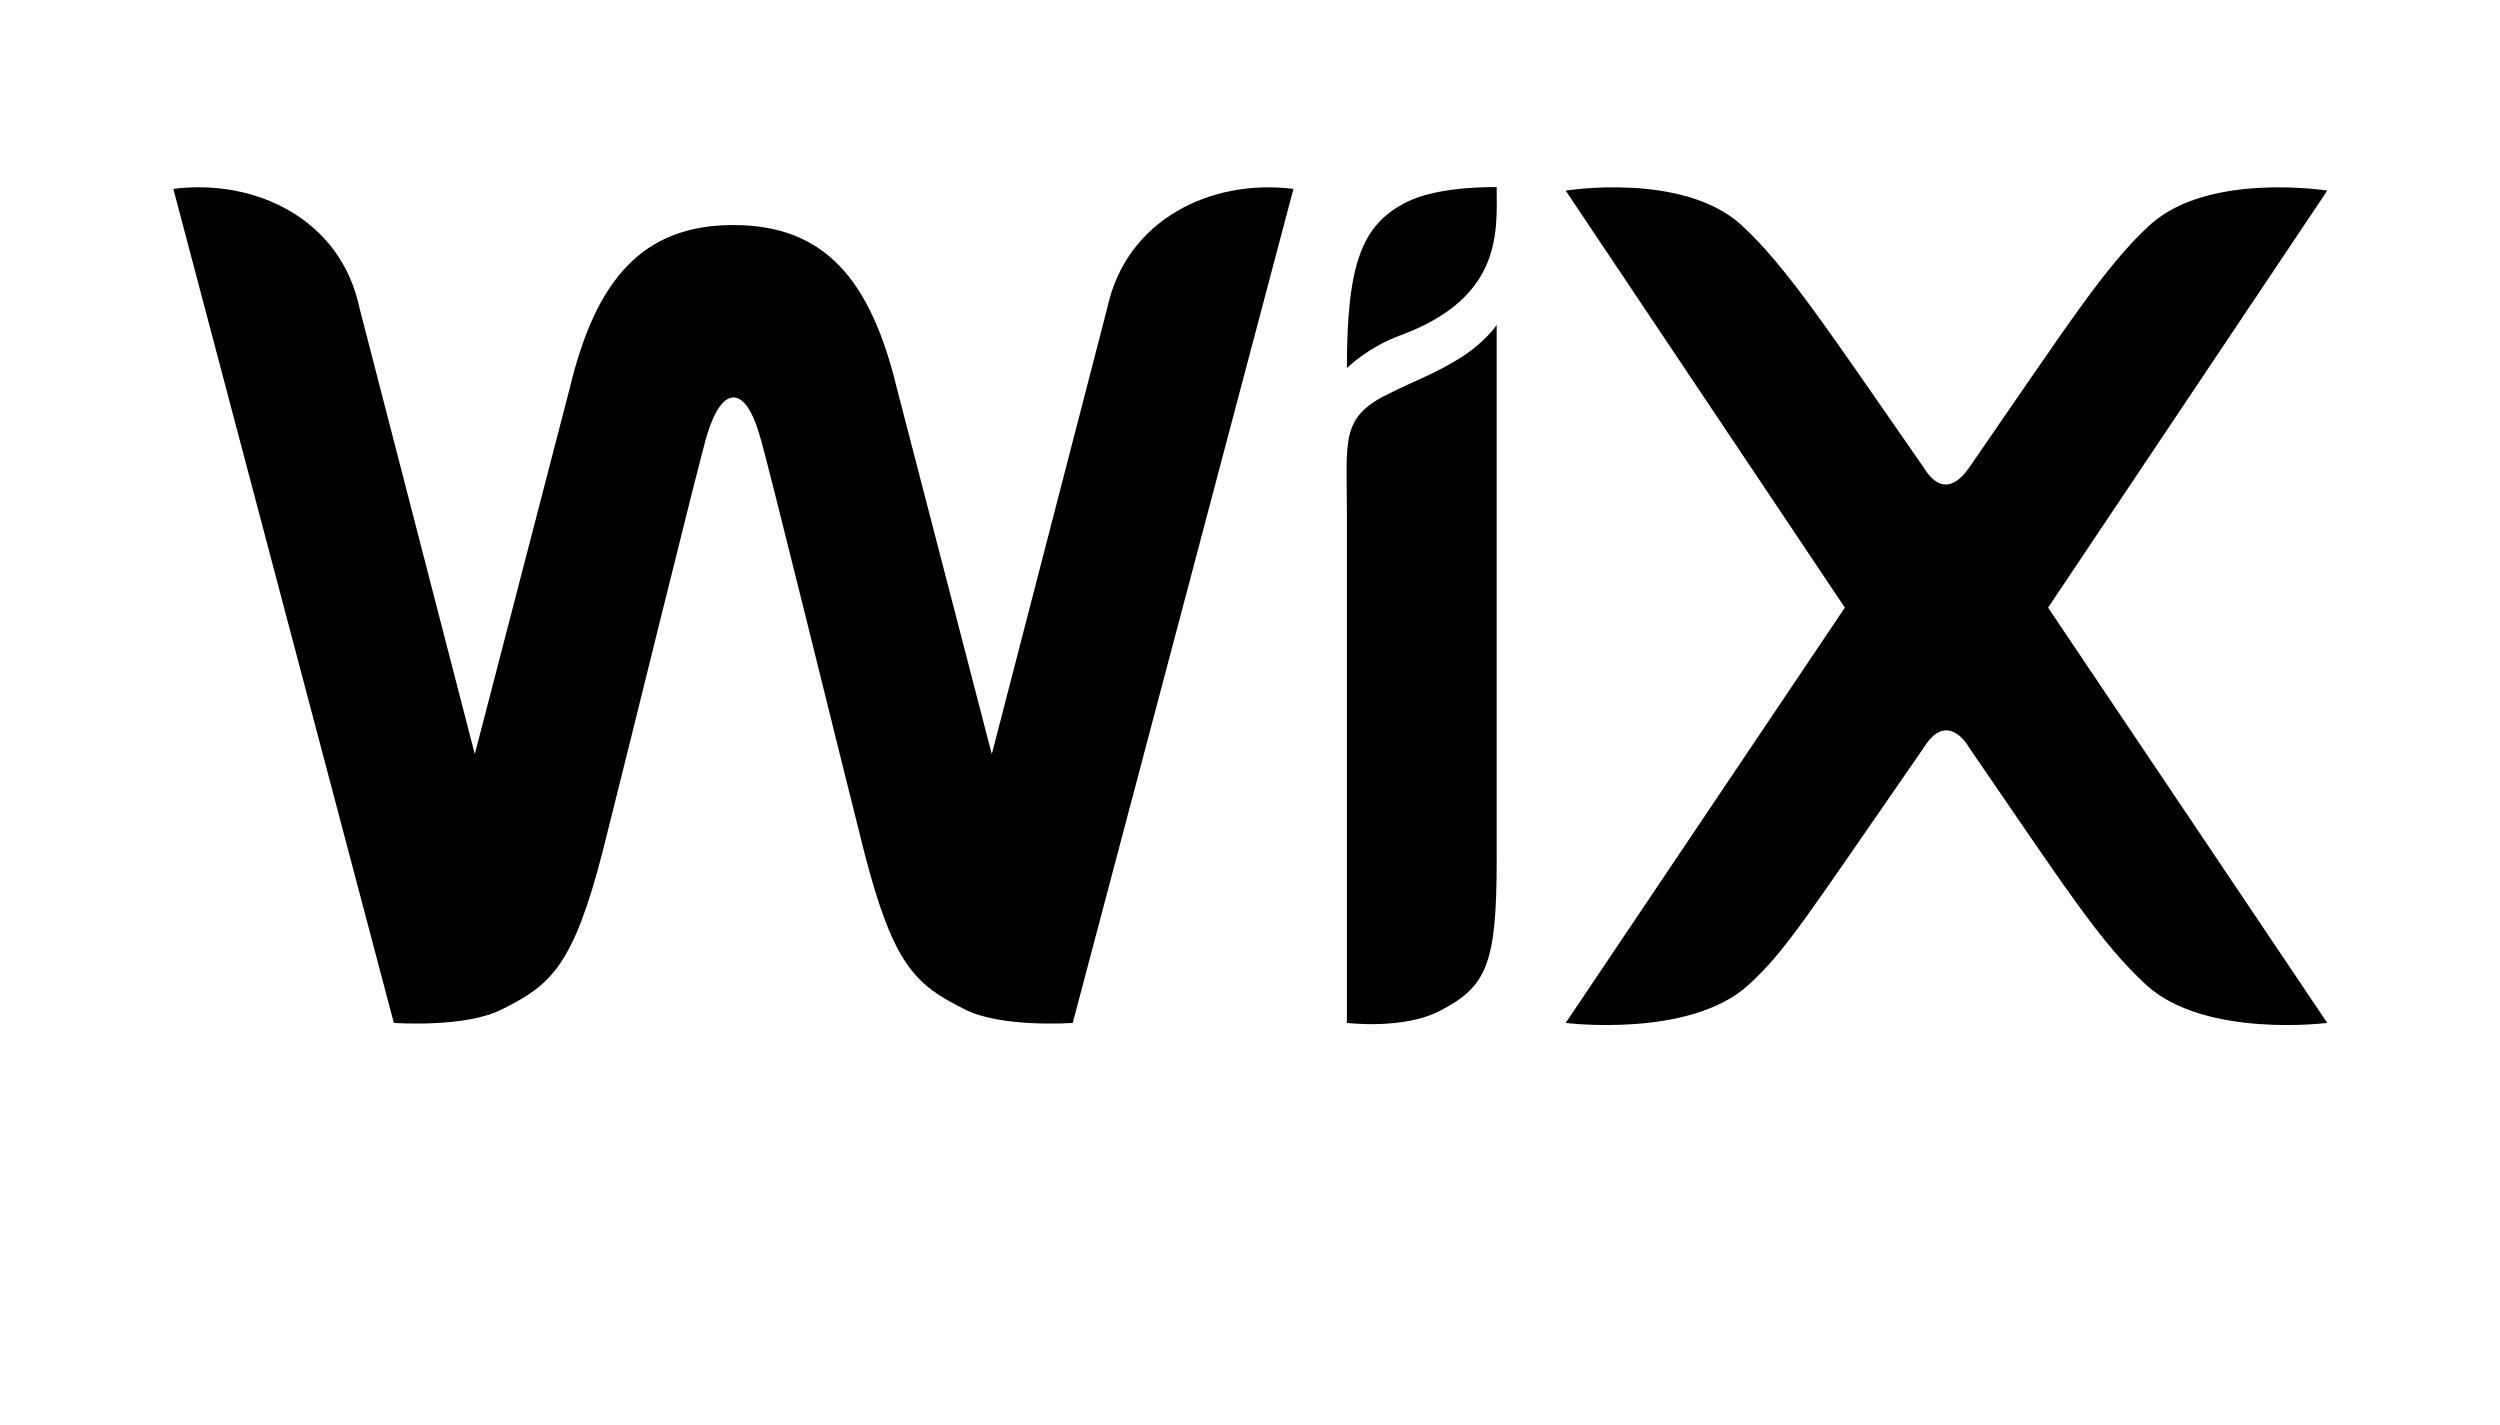 <?xml version='1.0' encoding='UTF-8'?>
<!-- This file was generated by dvisvgm 2.13.3 -->
<svg version='1.1' xmlns='http://www.w3.org/2000/svg' xmlns:xlink='http://www.w3.org/1999/xlink' viewBox='-279.728 -279.728 56.153 32'>
<title>\faWix</title>
<desc Packages=''/>
<defs>
<path id='g0-176' d='M7.651-6.157C7.651-6.157 7.313-6.167 7.123-6.067C6.874-5.938 6.785-5.719 6.785-5.111C6.785-5.111 6.904-5.23 7.093-5.3C7.691-5.519 7.651-5.908 7.651-6.157ZM5.4-5.46L4.732-2.879L4.184-4.991C4.035-5.609 3.776-5.938 3.238-5.938C2.71-5.938 2.441-5.619 2.291-4.991L1.743-2.879L1.076-5.46C.966-5.978 .468-6.207 0-6.147L1.275-1.325C1.275-1.325 1.694-1.295 1.903-1.405C2.182-1.544 2.311-1.654 2.481-2.311C2.63-2.899 3.049-4.613 3.088-4.732C3.178-5.021 3.308-5.001 3.387-4.732C3.427-4.613 3.846-2.899 3.995-2.311C4.164-1.654 4.294-1.544 4.573-1.405C4.782-1.295 5.2-1.325 5.2-1.325L6.476-6.147C5.998-6.207 5.509-5.968 5.4-5.46ZM7.651-5.36C7.651-5.36 7.572-5.24 7.392-5.141C7.273-5.071 7.163-5.031 7.044-4.971C6.745-4.832 6.785-4.702 6.785-4.284V-1.325C6.785-1.325 7.113-1.285 7.323-1.395C7.592-1.534 7.651-1.664 7.651-2.262V-5.191V-5.36ZM10.839-3.726L12.453-6.137C12.453-6.137 11.766-6.247 11.427-5.938C11.168-5.699 10.959-5.37 10.381-4.533C10.371-4.523 10.252-4.324 10.122-4.533C9.554-5.35 9.325-5.699 9.066-5.938C8.727-6.247 8.05-6.137 8.05-6.137L9.664-3.726L8.05-1.325C8.05-1.325 8.767-1.235 9.106-1.544C9.325-1.743 9.445-1.943 10.122-2.919C10.252-3.128 10.371-2.939 10.381-2.919C10.949-2.092 11.138-1.793 11.407-1.544C11.746-1.235 12.453-1.325 12.453-1.325L10.839-3.726Z'/>
</defs>
<g id='page1' transform='scale(3.885)'>
<use x='-71' y='-64.763' xlink:href='#g0-176'/>
</g>
</svg>
